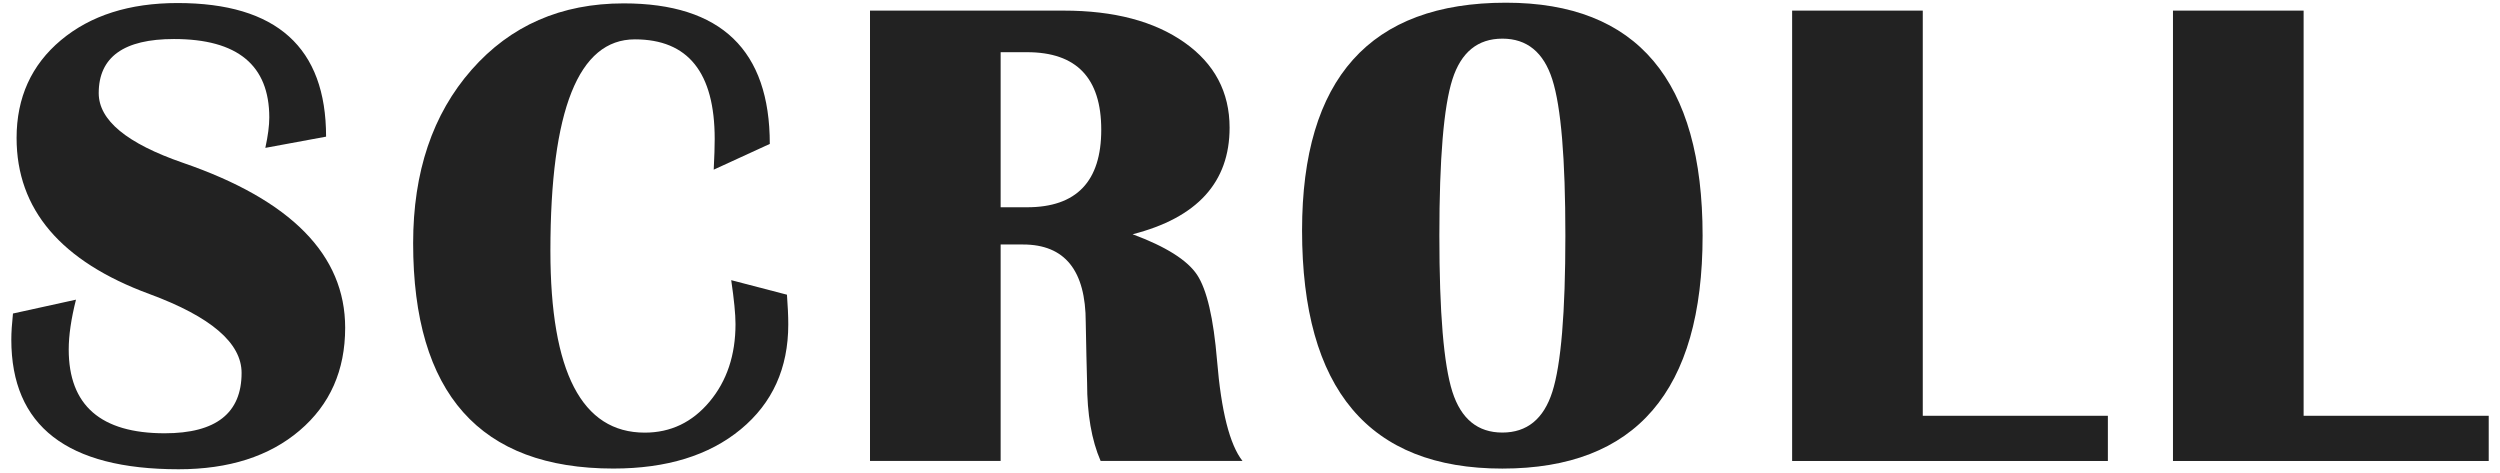 <?xml version="1.0" encoding="UTF-8"?><svg id="uuid-6b5de019-b43b-4103-8b7f-51a3fb1058c8" xmlns="http://www.w3.org/2000/svg" width="74" height="14" viewBox="0 0 74 14"><defs><style>.uuid-ec8409fc-2fa6-484a-a111-858430762d81{fill:#222;}</style></defs><path class="uuid-ec8409fc-2fa6-484a-a111-858430762d81" d="M9.651,4.045l-1.797,.332c.078-.358,.117-.657,.117-.898,0-1.549-.94-2.324-2.822-2.324-1.484,0-2.227,.533-2.227,1.602,0,.801,.83,1.487,2.49,2.061,3.203,1.101,4.805,2.728,4.805,4.883,0,1.263-.449,2.277-1.348,3.042s-2.093,1.147-3.584,1.147C1.985,13.889,.335,12.609,.335,10.051c0-.208,.017-.466,.049-.771l1.865-.41c-.143,.566-.215,1.058-.215,1.475,0,1.653,.947,2.48,2.842,2.48,1.518,0,2.275-.596,2.275-1.787,0-.886-.908-1.663-2.725-2.334C1.804,7.739,.491,6.2,.491,4.084,.491,2.887,.93,1.921,1.805,1.188,2.681,.456,3.831,.09,5.257,.09c2.93,0,4.395,1.318,4.395,3.955Z"/><path class="uuid-ec8409fc-2fa6-484a-a111-858430762d81" d="M21.644,8.293l1.65,.43c.025,.339,.039,.632,.039,.879,0,1.296-.469,2.331-1.406,3.105s-2.194,1.162-3.77,1.162c-3.952,0-5.928-2.224-5.928-6.67,0-2.109,.576-3.82,1.729-5.132S16.61,.1,18.46,.1c2.884,0,4.326,1.387,4.326,4.16l-1.66,.762c.02-.391,.029-.693,.029-.908,0-1.967-.788-2.949-2.363-2.949-1.667,0-2.5,2.086-2.5,6.26,0,3.587,.931,5.381,2.793,5.381,.768,0,1.407-.306,1.919-.918,.511-.612,.767-1.377,.767-2.295,0-.293-.043-.726-.127-1.299Z"/><path class="uuid-ec8409fc-2fa6-484a-a111-858430762d81" d="M25.752,13.645V.314h5.732c1.49,0,2.682,.314,3.574,.942,.892,.628,1.338,1.47,1.338,2.524,0,1.614-.957,2.666-2.871,3.154,.982,.364,1.619,.765,1.909,1.201,.289,.437,.486,1.282,.591,2.539,.123,1.497,.374,2.487,.752,2.969h-4.199c-.268-.618-.4-1.39-.4-2.314l-.02-.791-.02-.996c0-1.536-.619-2.305-1.855-2.305h-.664v6.406h-3.867Zm3.867-7.51h.781c1.465,0,2.197-.765,2.197-2.295s-.732-2.295-2.197-2.295h-.781V6.135Z"/><path class="uuid-ec8409fc-2fa6-484a-a111-858430762d81" d="M44.577,.08c3.881,0,5.82,2.299,5.82,6.895s-1.976,6.895-5.928,6.895-5.928-2.351-5.928-7.051C38.542,2.326,40.554,.08,44.577,.08Zm-.107,1.064c-.729,0-1.222,.402-1.479,1.206-.257,.804-.386,2.346-.386,4.624s.129,3.82,.386,4.624c.258,.804,.751,1.206,1.479,1.206s1.223-.402,1.479-1.206c.258-.804,.386-2.346,.386-4.624s-.128-3.812-.386-4.619c-.257-.807-.75-1.211-1.479-1.211Z"/><path class="uuid-ec8409fc-2fa6-484a-a111-858430762d81" d="M56.914,.314V12.307h5.479v1.338h-9.346V.314h3.867Z"/><path class="uuid-ec8409fc-2fa6-484a-a111-858430762d81" d="M68.187,.314V12.307h5.479v1.338h-9.346V.314h3.867Z"/></svg>